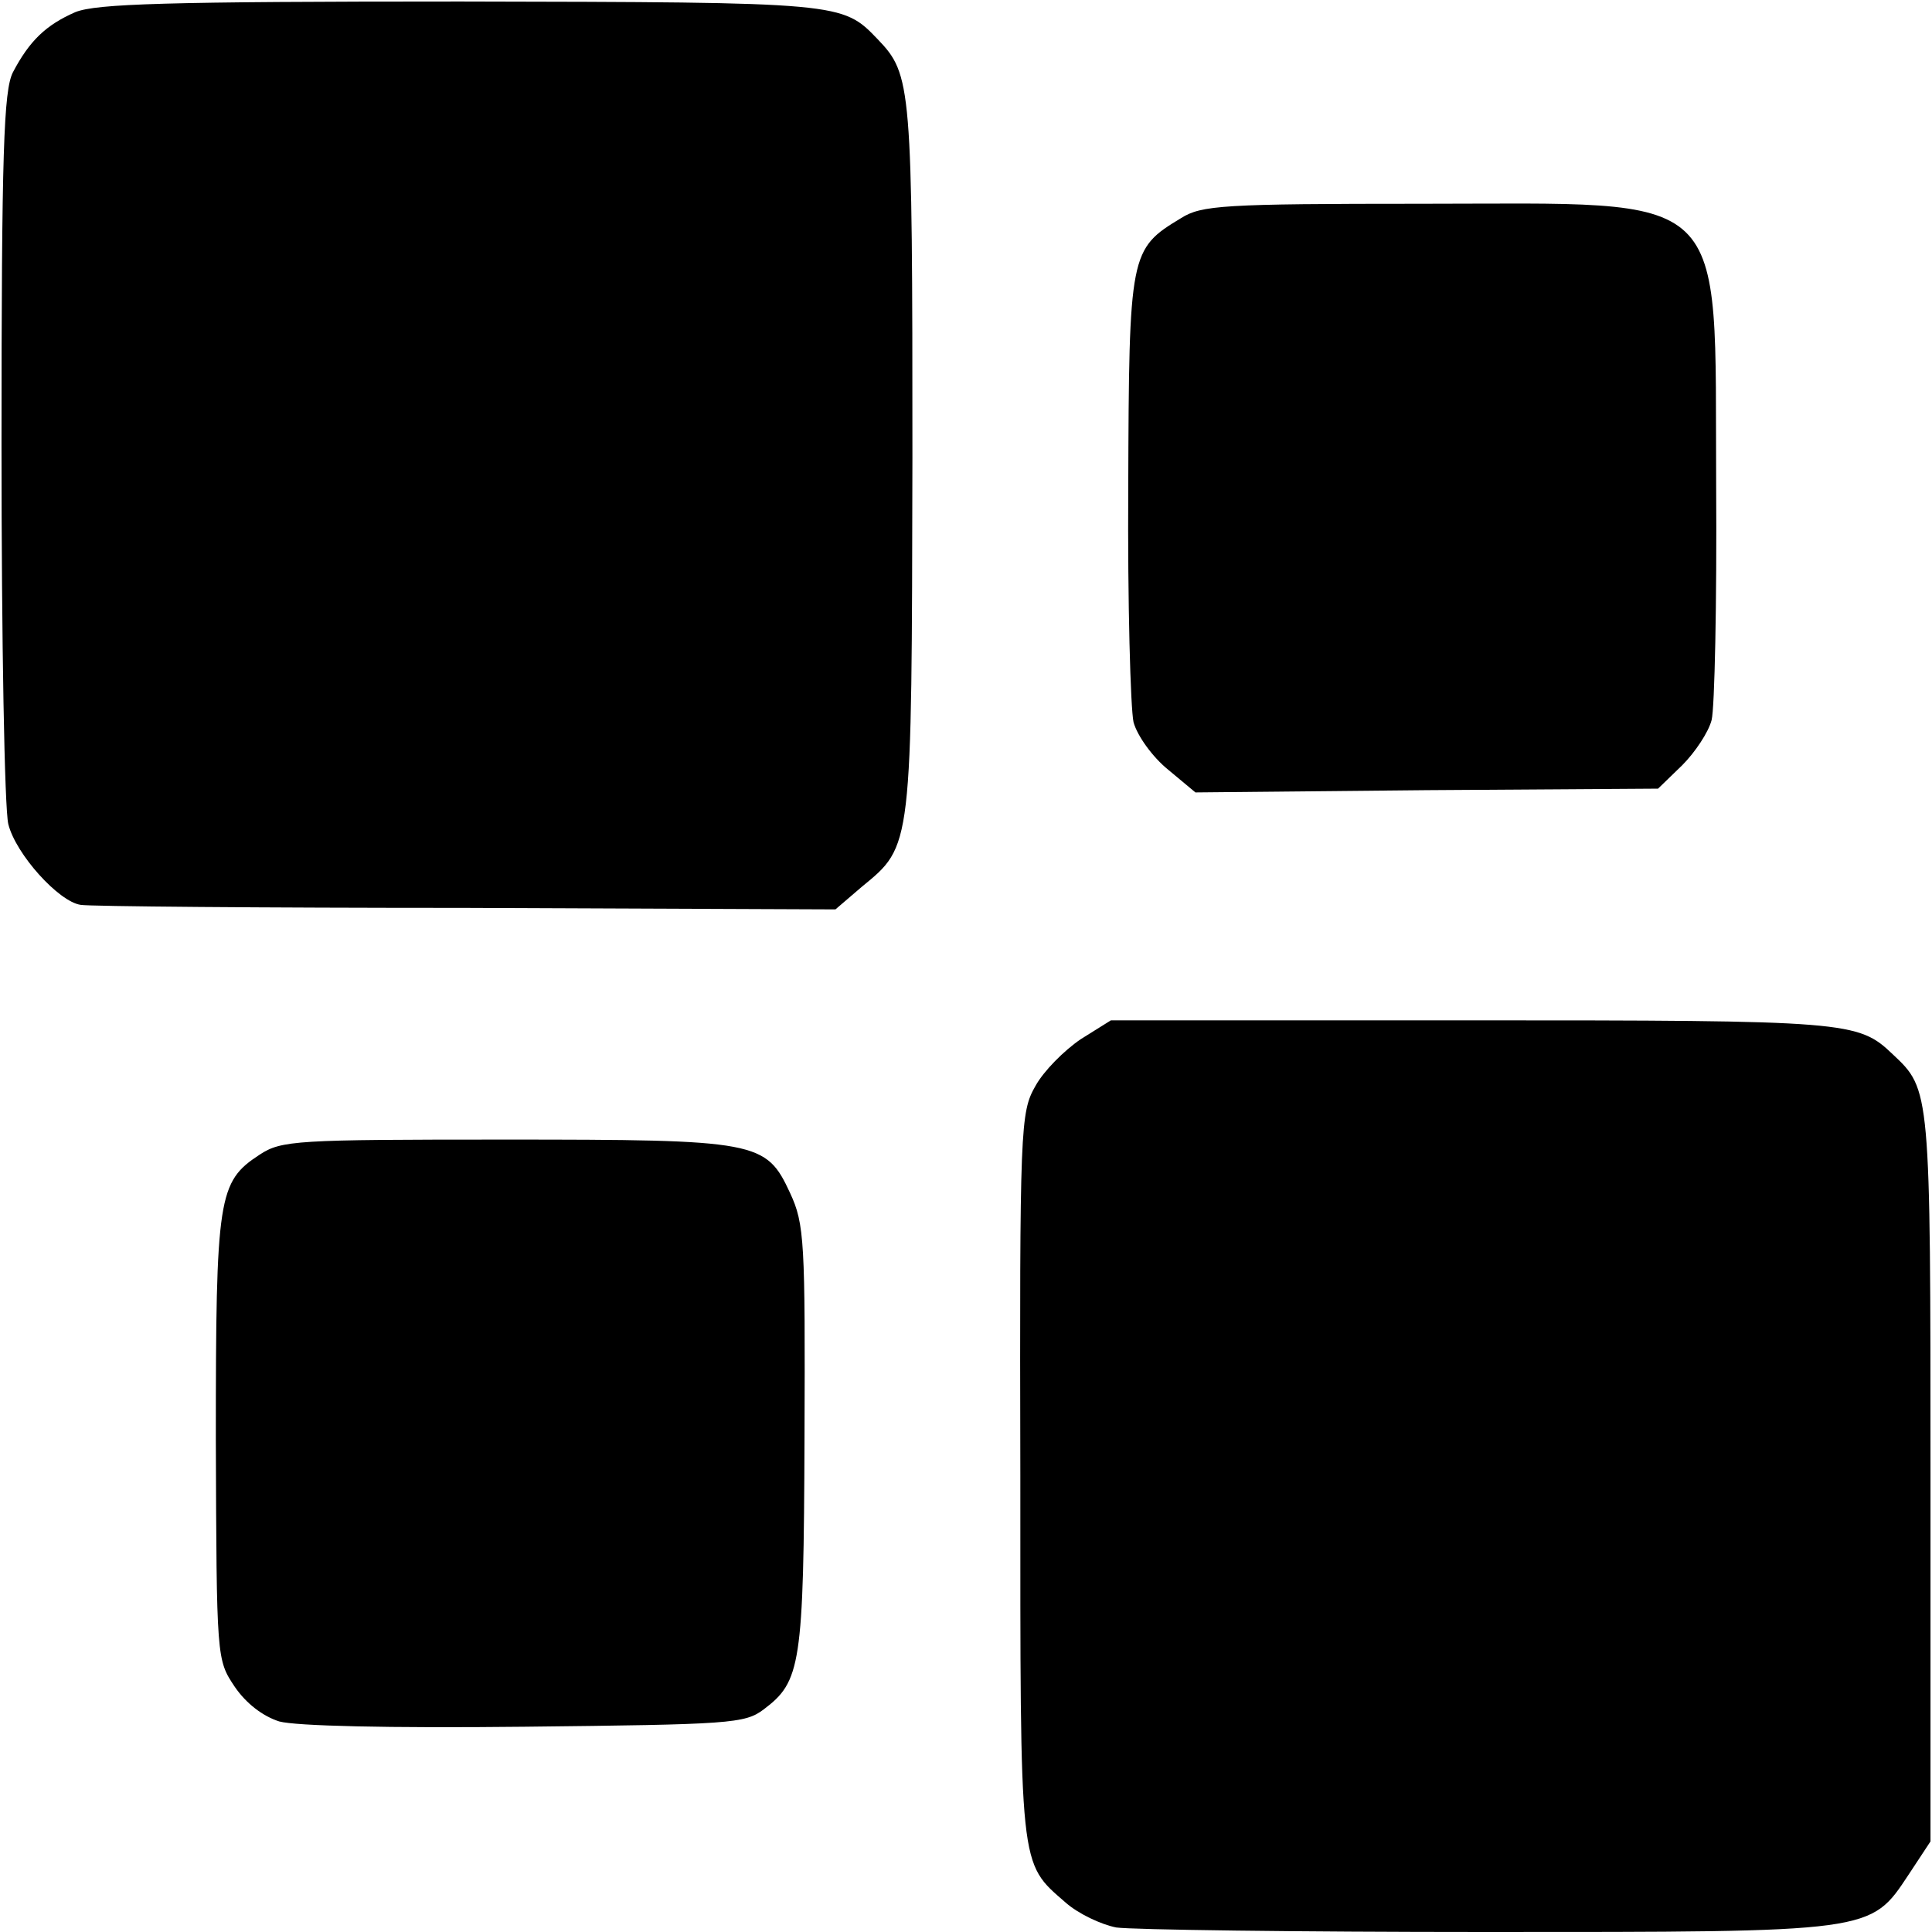 <?xml version="1.0" standalone="no"?>
<!DOCTYPE svg PUBLIC "-//W3C//DTD SVG 20010904//EN"
 "http://www.w3.org/TR/2001/REC-SVG-20010904/DTD/svg10.dtd">
<svg version="1.0" xmlns="http://www.w3.org/2000/svg"
 width="256pt" height="256pt" viewBox="0 0 256 256"
 preserveAspectRatio="xMidYMid meet">
<g transform="translate(0,256) scale(0.1,-0.1)"
fill="#000000" stroke="none">
<path d="M100 2544 c-39 -17 -61 -38 -83 -80 -12 -24 -15 -104 -15 -494 0
-260 4 -481 9 -502 10 -40 67 -103 96 -107 10 -2 239 -4 509 -4 l491 -2 35 30
c67 55 66 49 67 569 0 494 -1 507 -46 554 -47 49 -47 49 -553 50 -392 0 -482
-3 -510 -14z"/>
<path d="M1565 2271 c-68 -41 -69 -46 -70 -356 -1 -154 3 -294 7 -312 5 -18
25 -46 46 -63 l36 -30 307 3 306 2 32 31 c17 17 35 44 39 60 4 16 7 156 6 310
-2 399 24 374 -391 374 -263 0 -291 -2 -318 -19z"/>
<path d="M1432 1183 c-22 -15 -49 -42 -60 -62 -20 -35 -21 -53 -20 -516 0
-526 -2 -512 60 -566 17 -15 47 -29 67 -33 20 -3 240 -6 488 -6 516 0 511 -1
562 76 l29 44 0 483 c0 514 0 513 -50 560 -46 44 -59 45 -560 45 l-476 0 -40
-25z"/>
<path d="M344 1030 c-55 -36 -58 -55 -58 -377 1 -292 1 -292 25 -328 15 -22
37 -39 59 -46 22 -6 143 -9 325 -7 272 3 292 4 317 23 49 37 53 58 54 360 1
260 0 283 -19 324 -32 69 -42 71 -379 71 -276 0 -295 -1 -324 -20z"/>
</g>
</svg>
